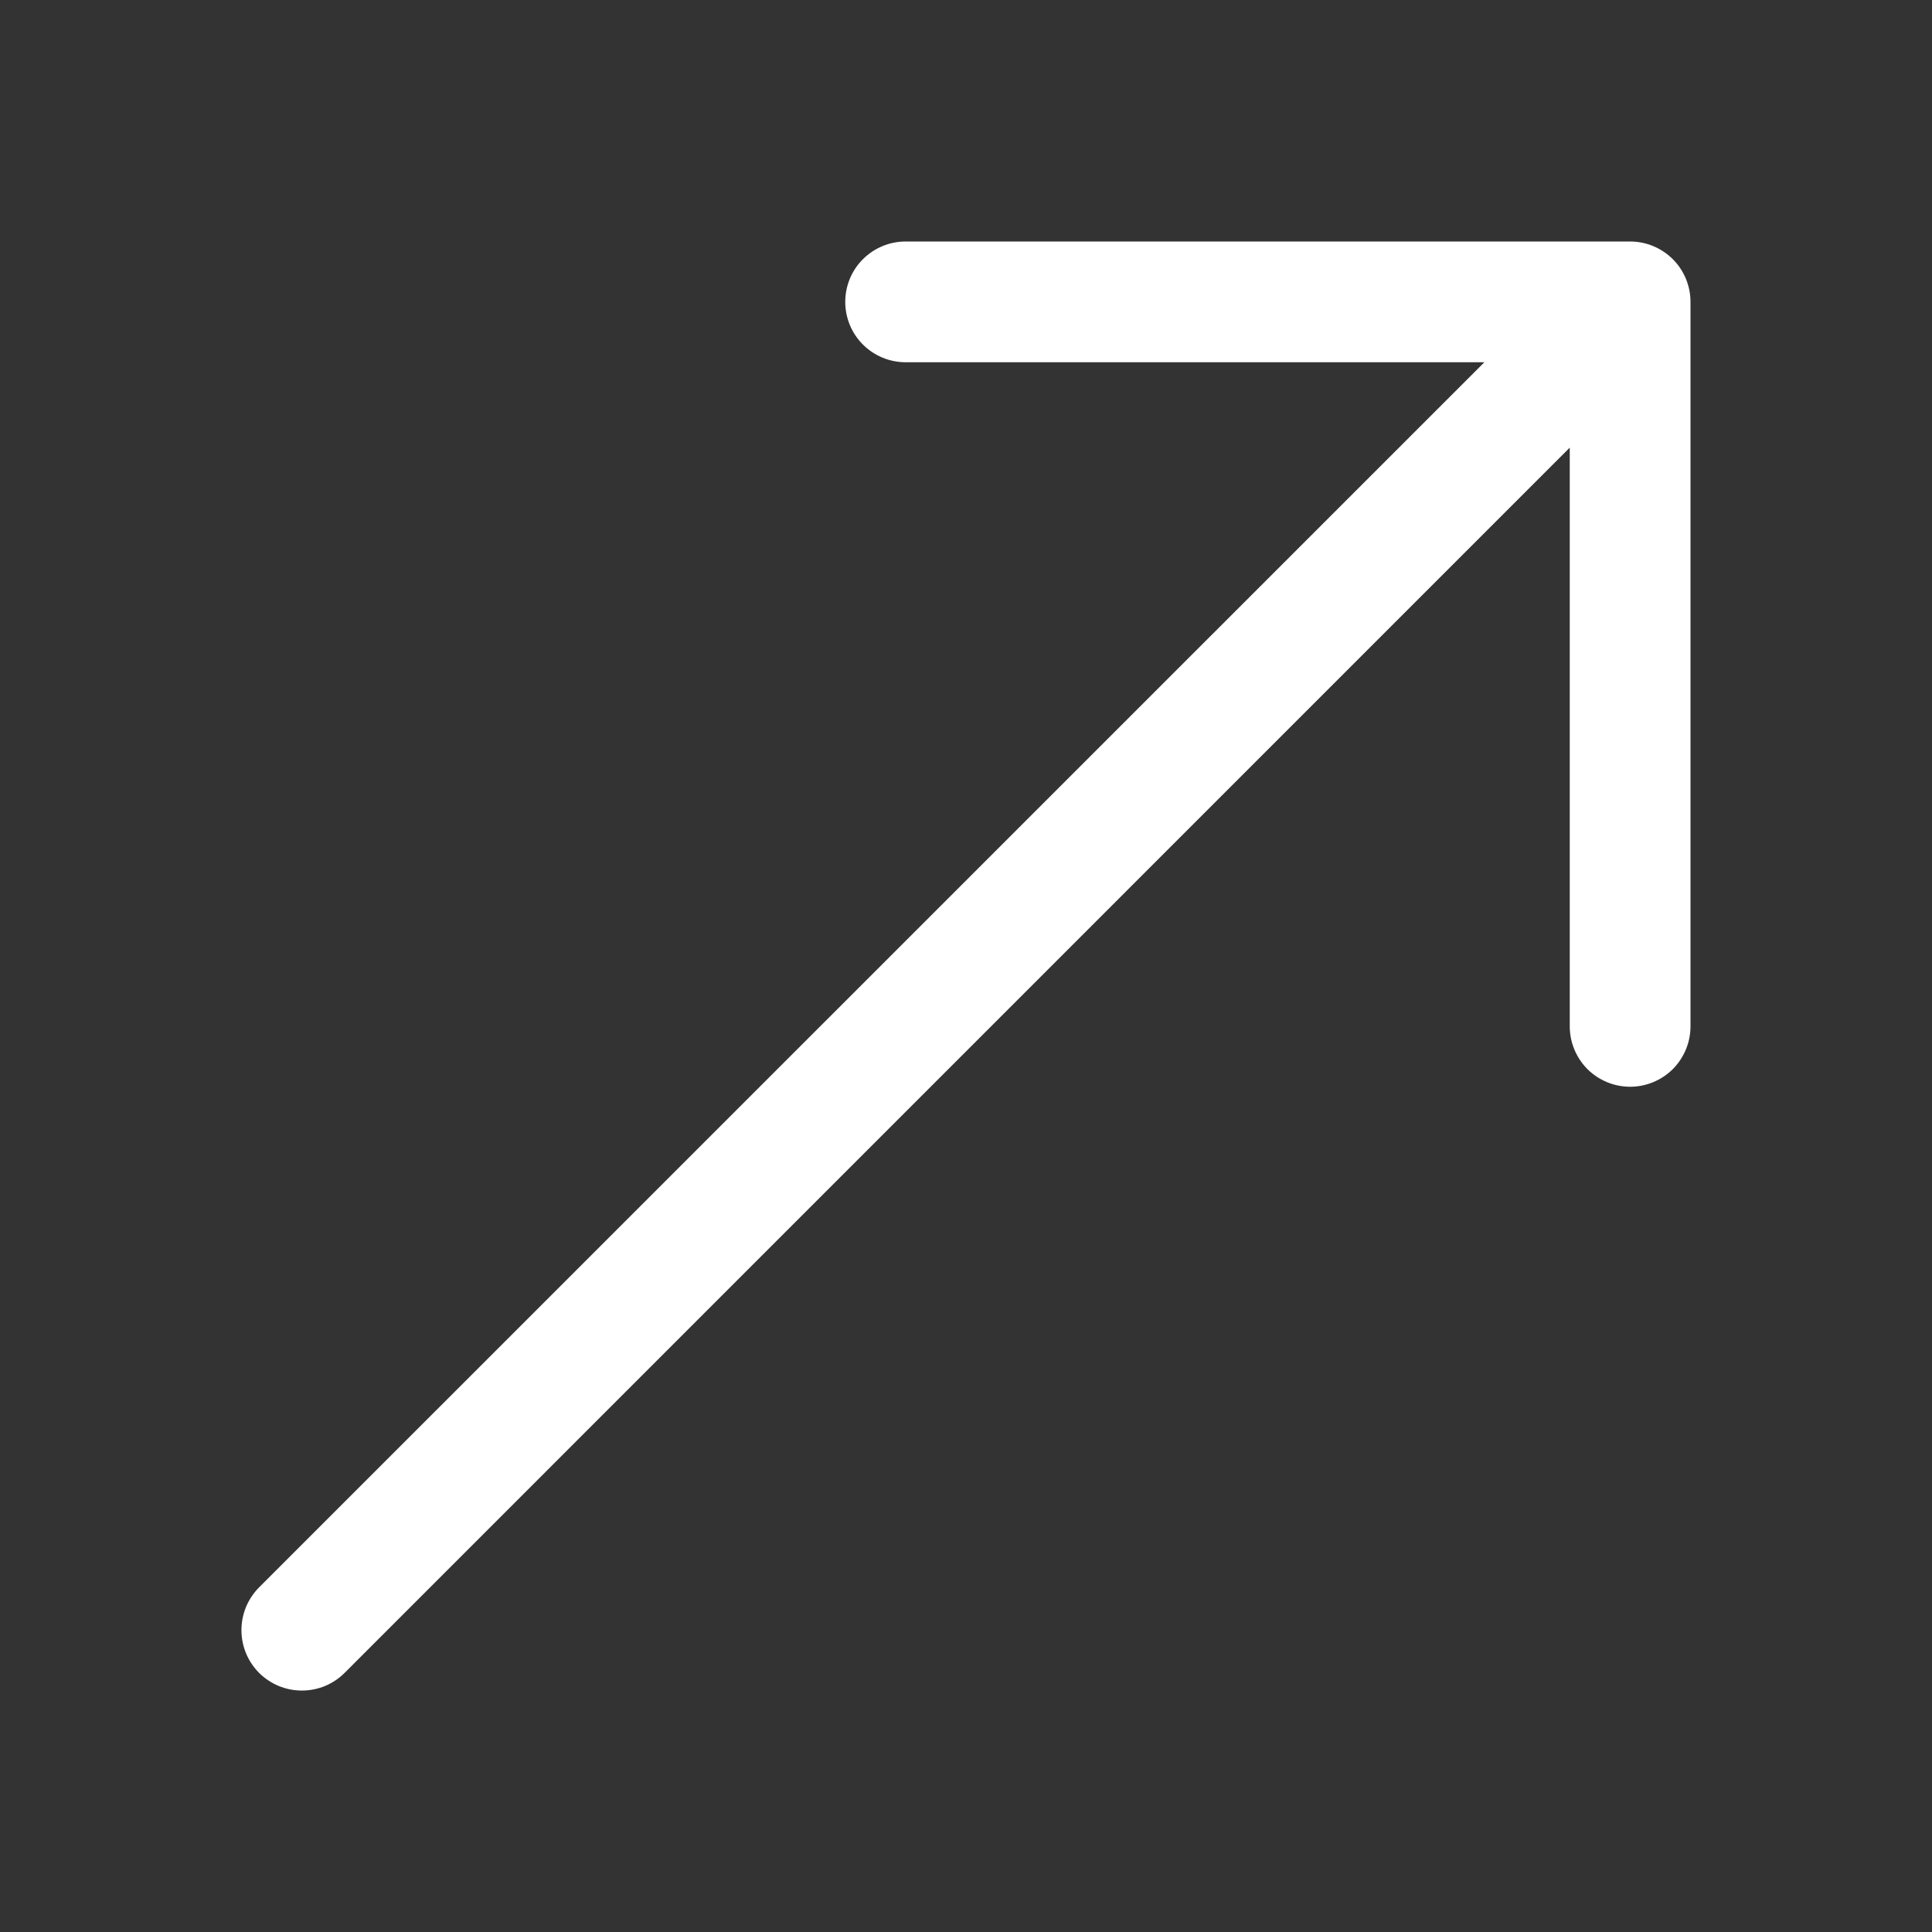 <?xml version="1.0" encoding="UTF-8"?> <svg xmlns="http://www.w3.org/2000/svg" width="36" height="36" viewBox="0 0 36 36" fill="none"><rect x="0" y="0" width="36" height="36" fill="#333333" stroke="none"/><path fill-rule="evenodd" clip-rule="evenodd" d="M31.5 5.625C31.5 5.327 31.381 5.04 31.171 4.83C30.959 4.619 30.673 4.5 30.375 4.5H16.875C16.577 4.5 16.29 4.619 16.079 4.83C15.868 5.04 15.75 5.327 15.75 5.625C15.75 5.923 15.868 6.21 16.079 6.42C16.29 6.631 16.577 6.75 16.875 6.75H27.659L4.828 29.578C4.724 29.683 4.641 29.807 4.584 29.944C4.528 30.081 4.499 30.227 4.499 30.375C4.499 30.523 4.528 30.669 4.584 30.806C4.641 30.943 4.724 31.067 4.828 31.172C4.933 31.276 5.057 31.359 5.194 31.416C5.331 31.472 5.477 31.501 5.625 31.501C5.773 31.501 5.919 31.472 6.056 31.416C6.193 31.359 6.317 31.276 6.421 31.172L29.25 8.341V19.125C29.25 19.423 29.369 19.709 29.579 19.921C29.79 20.131 30.077 20.25 30.375 20.25C30.673 20.25 30.959 20.131 31.171 19.921C31.381 19.709 31.5 19.423 31.5 19.125V5.625Z" fill="white"></path></svg> 